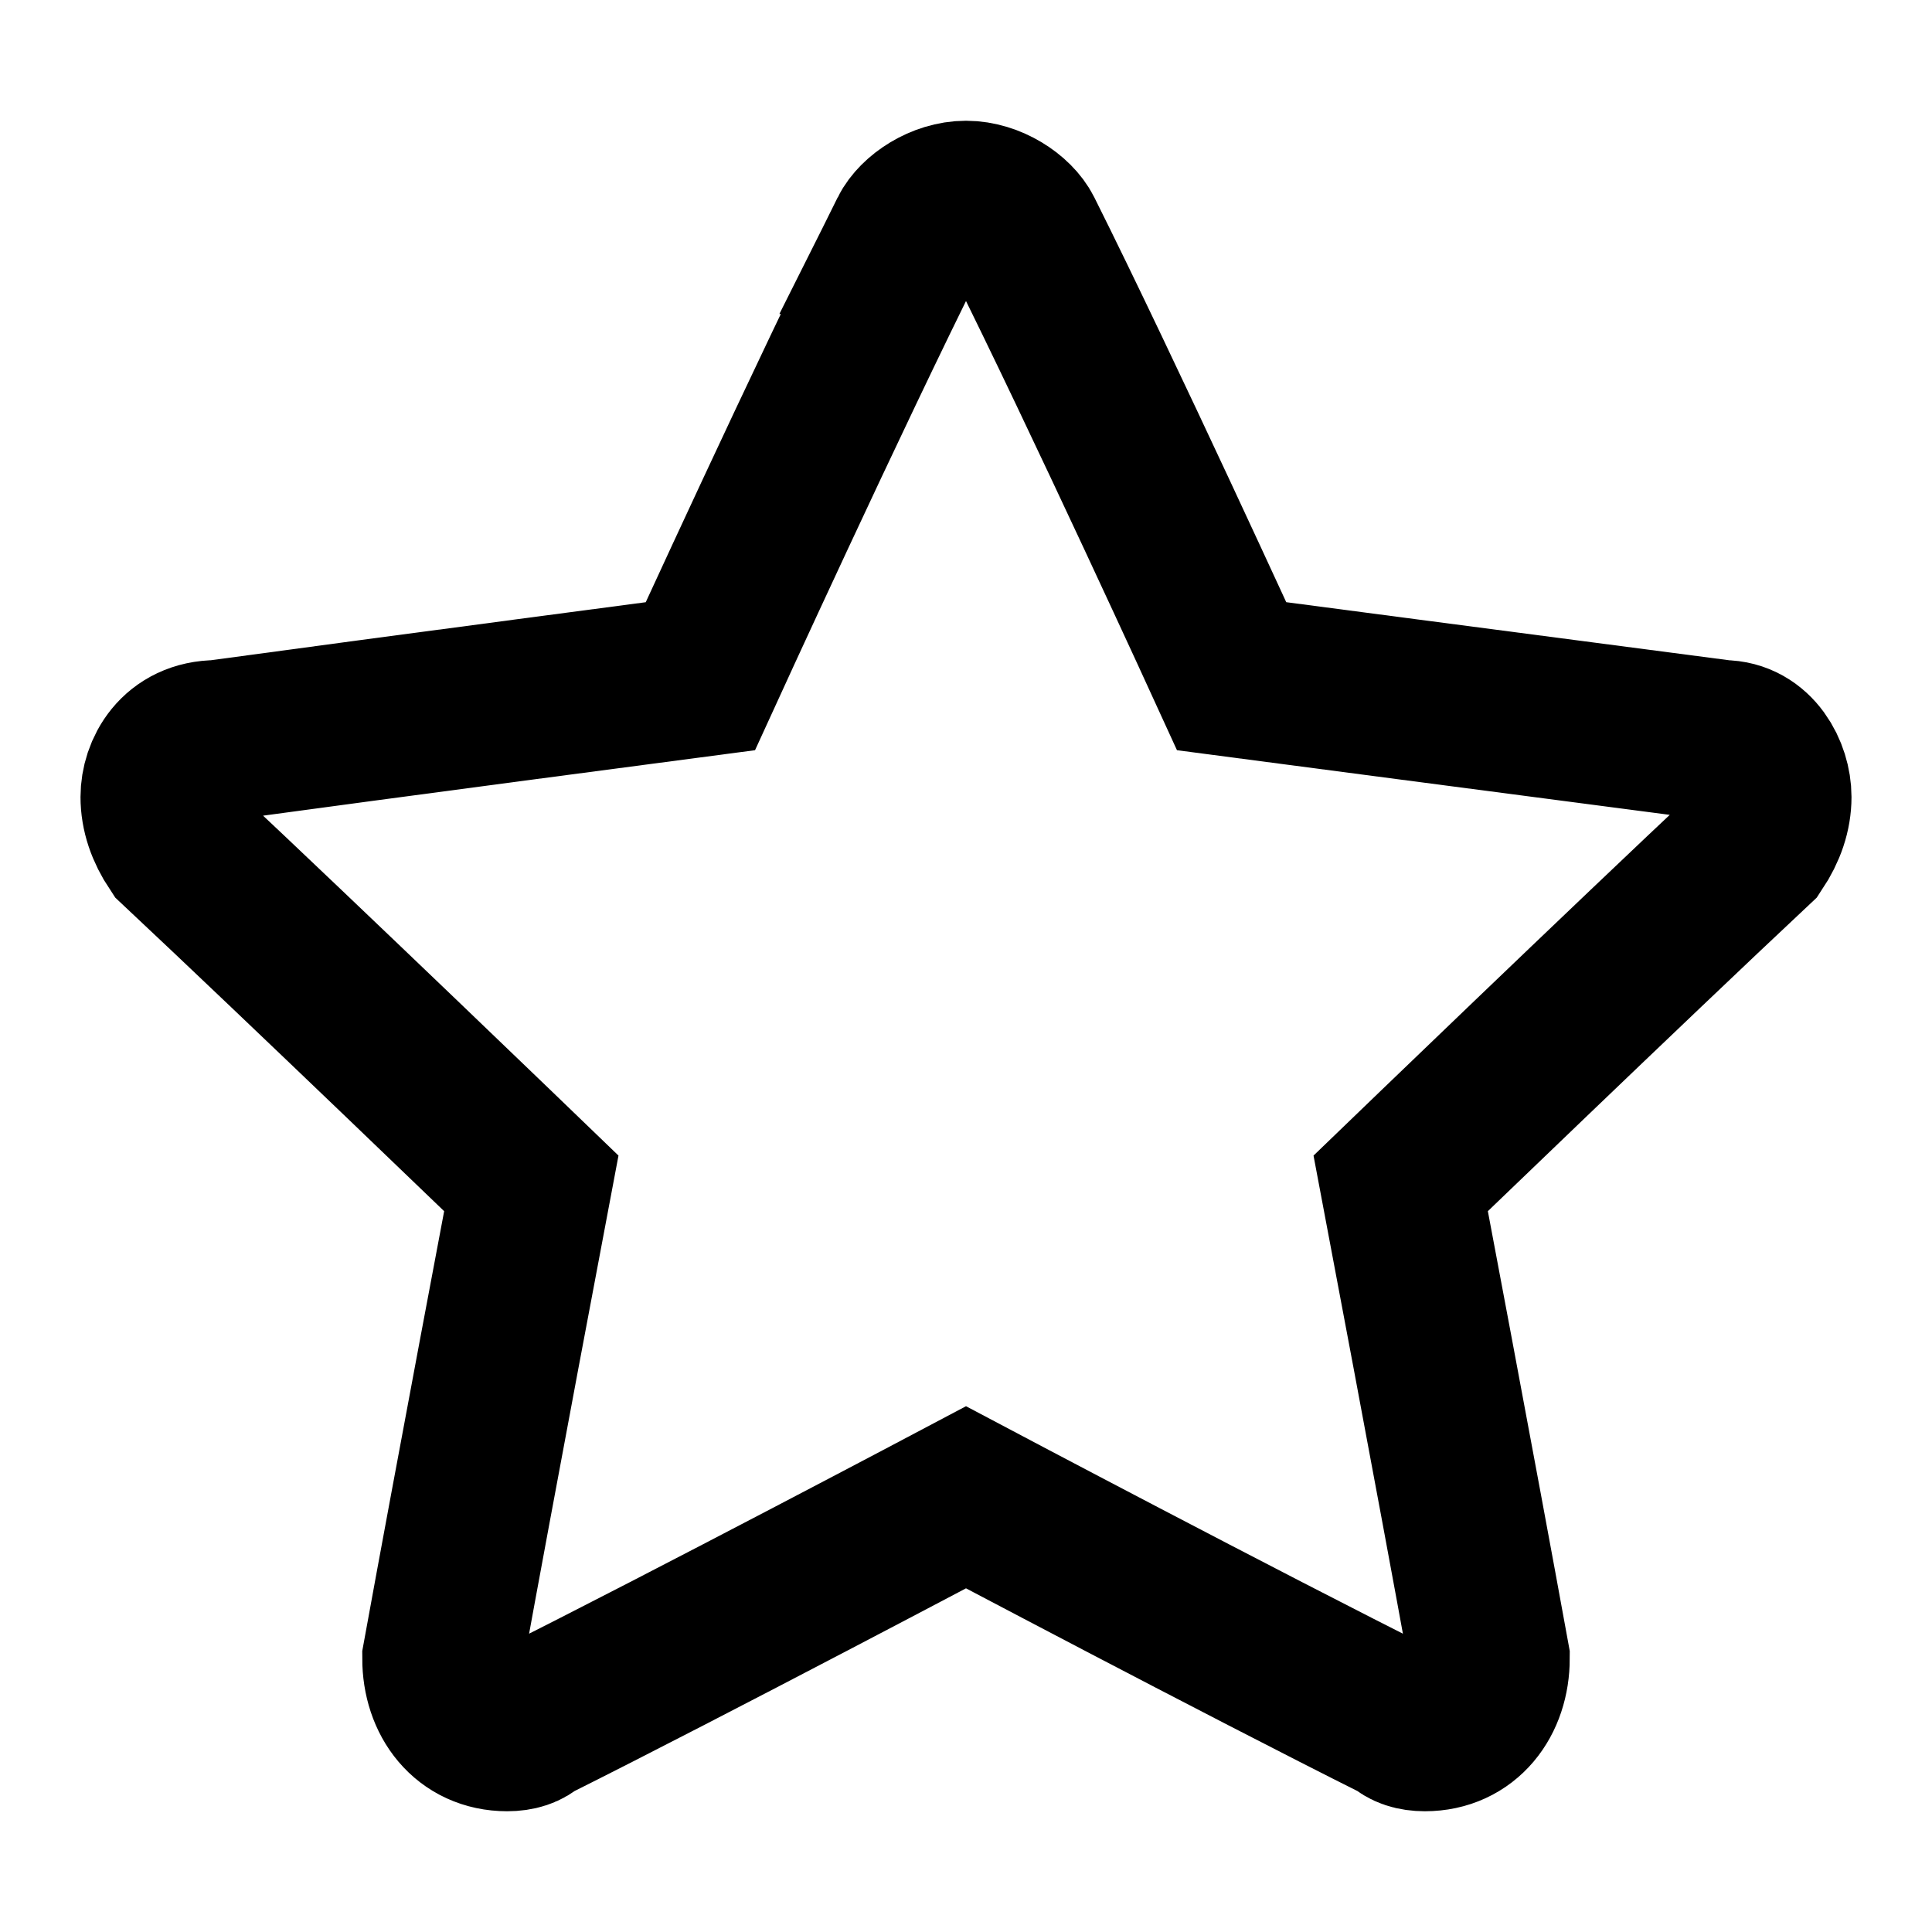 <svg version="1.2" xmlns="http://www.w3.org/2000/svg" viewBox="0 0 24 24" width="24" height="24"><style>.a{fill:none;stroke:#000;stroke-miterlimit:100;stroke-width:2}</style><path class="a" d="m11.3 2.9c0.1-0.2 0.4-0.4 0.7-0.4 0.3 0 0.6 0.2 0.7 0.4 1 2 2.6 5.5 2.6 5.5 0 0 3.8 0.5 6.1 0.8 0.4 0 0.6 0.4 0.6 0.7q0 0.3-0.2 0.6c-1.6 1.5-4.4 4.2-4.4 4.2 0 0 0.7 3.7 1.1 5.9 0 0.5-0.3 0.9-0.8 0.9q-0.2 0-0.3-0.1c-2-1-5.4-2.8-5.4-2.8 0 0-3.4 1.8-5.4 2.8q-0.1 0.1-0.3 0.1c-0.5 0-0.8-0.4-0.8-0.9 0.4-2.2 1.1-5.9 1.1-5.9 0 0-2.8-2.7-4.4-4.2q-0.2-0.3-0.2-0.6c0-0.3 0.2-0.7 0.7-0.7 2.2-0.3 6-0.8 6-0.8 0 0 1.6-3.5 2.6-5.5z"/></svg>